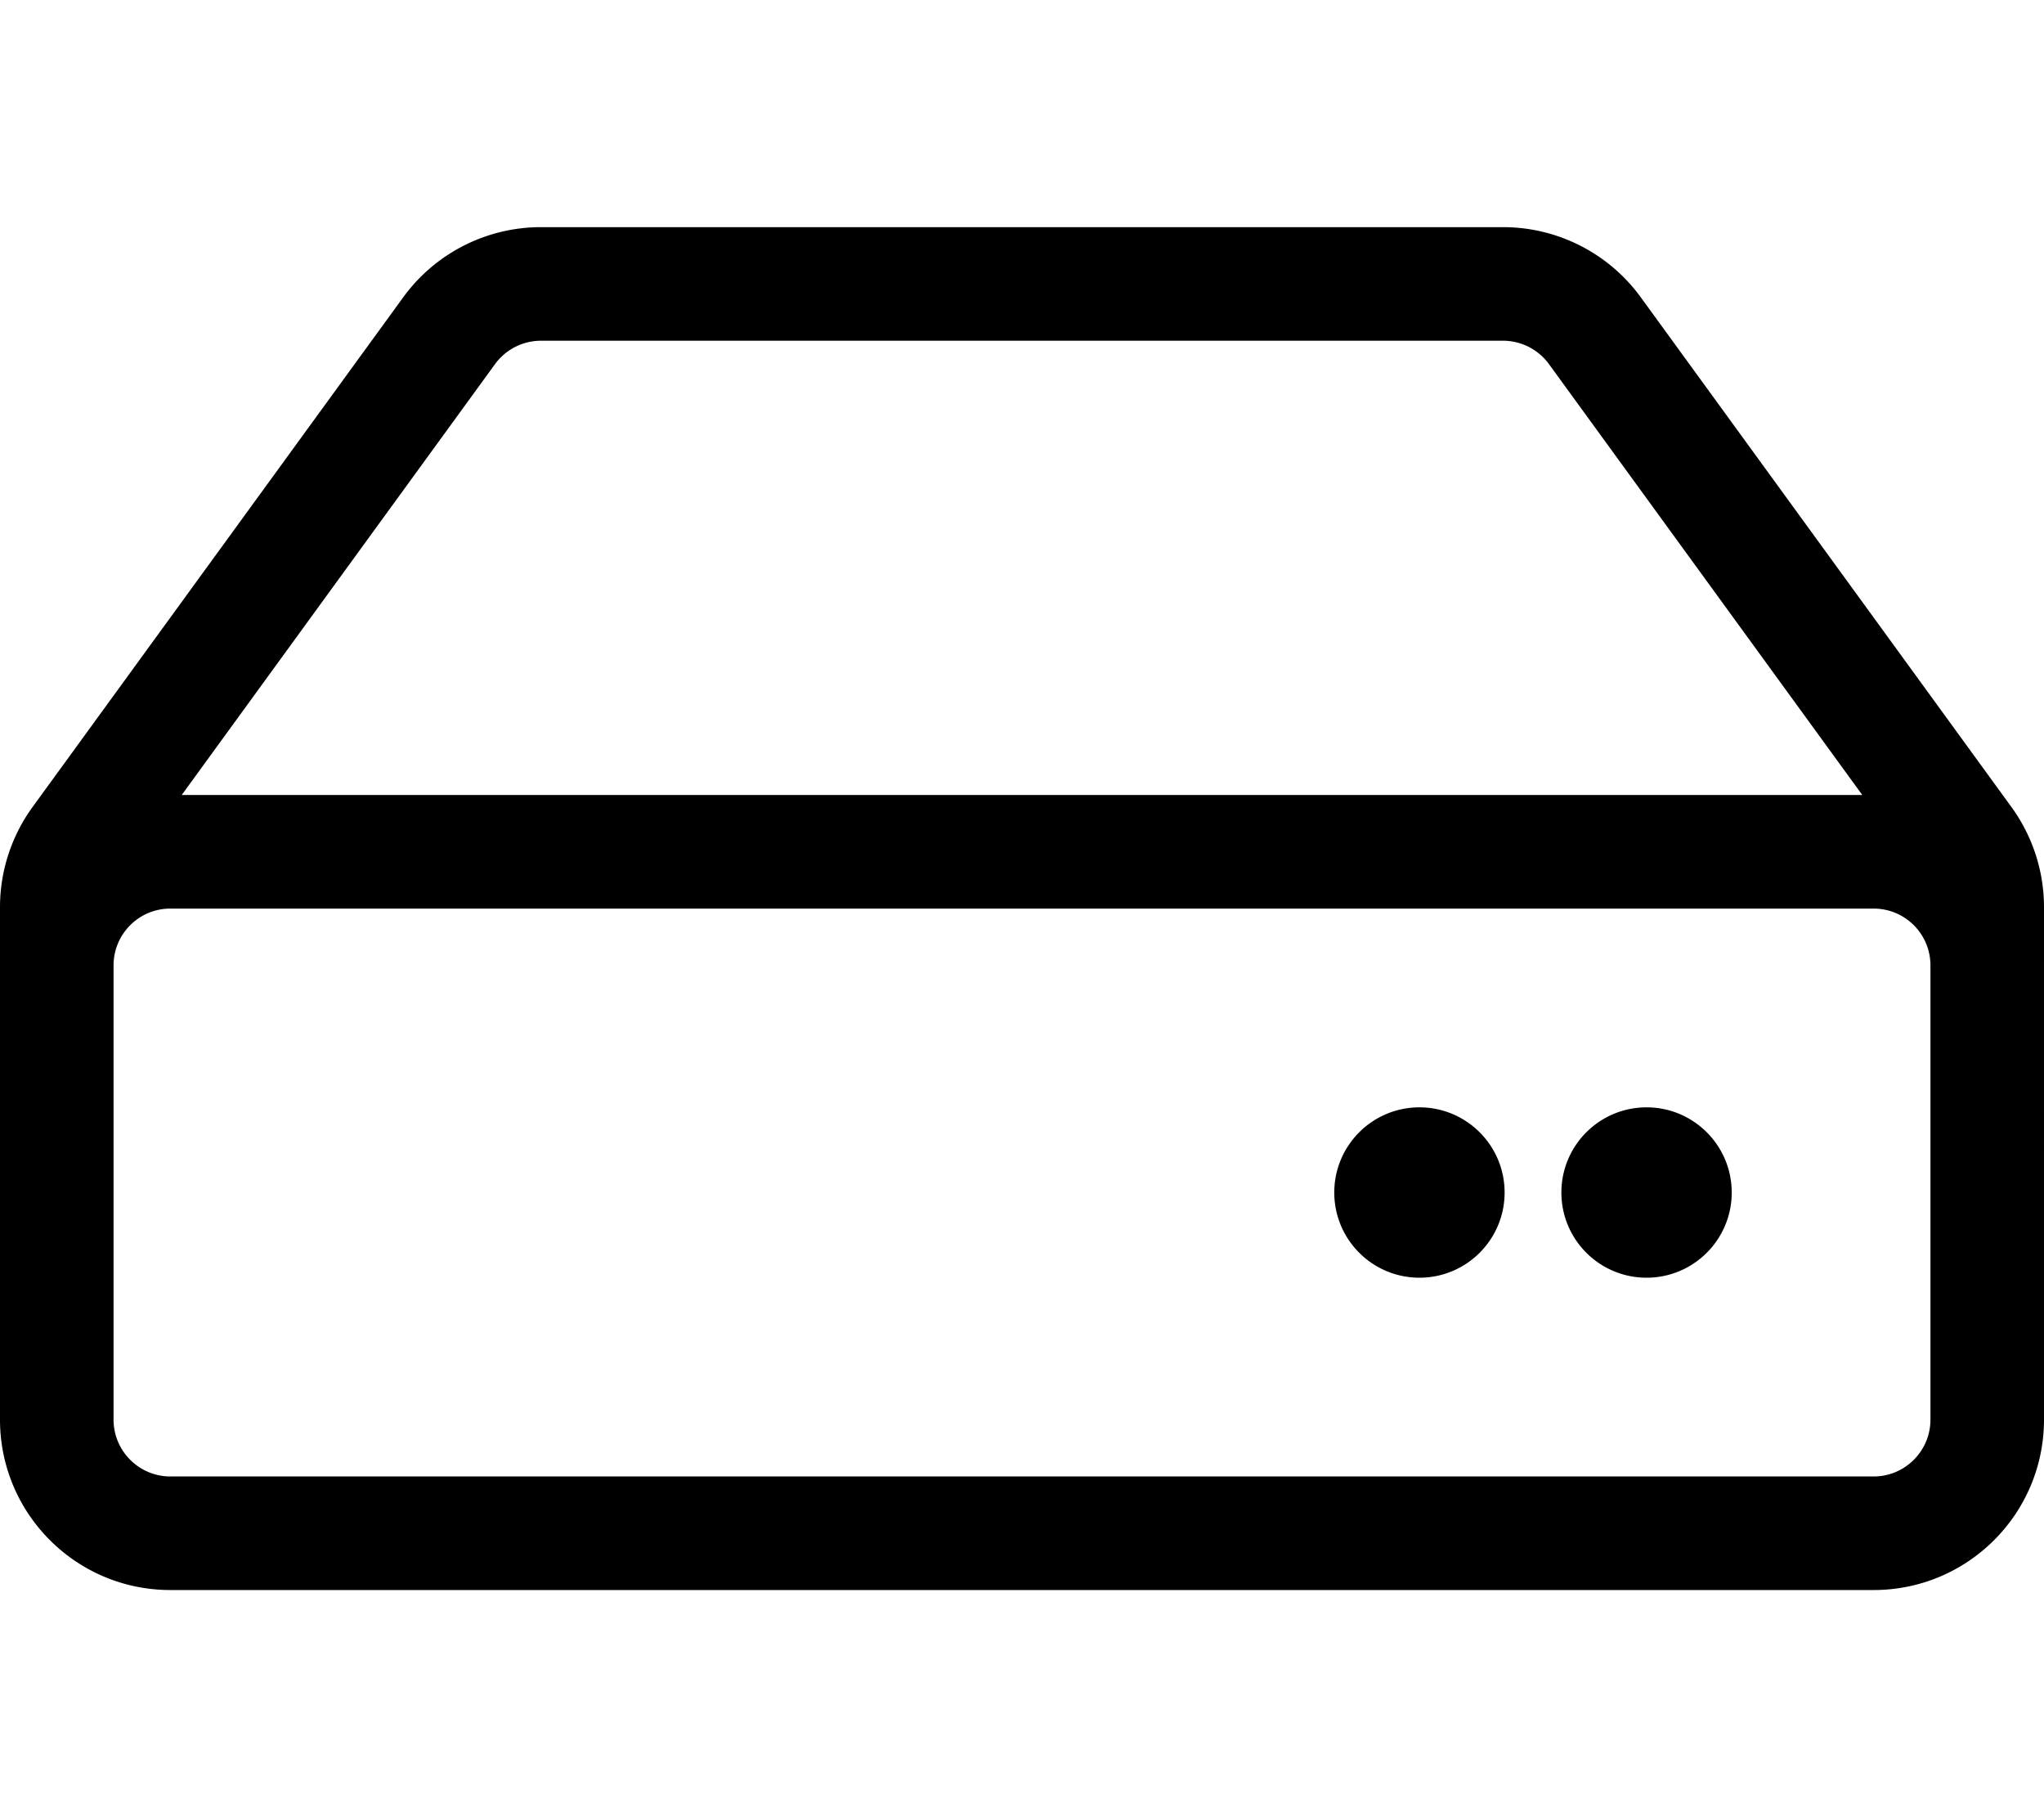 <svg xmlns="http://www.w3.org/2000/svg" viewBox="0 0 576 512"><path d="M566.819 227.377L462.377 83.768A48.001 48.001 0 0 0 423.557 64H152.443a47.998 47.998 0 0 0-38.819 19.768L9.181 227.377A47.996 47.996 0 0 0 0 255.609V400c0 26.51 21.49 48 48 48h480c26.51 0 48-21.49 48-48V255.609a47.996 47.996 0 0 0-9.181-28.232zM139.503 102.589A16.048 16.048 0 0 1 152.443 96h271.115c5.102 0 9.939 2.463 12.94 6.589L524.796 224H51.204l88.299-121.411zM544 272v128c0 8.823-7.178 16-16 16H48c-8.822 0-16-7.177-16-16V272c0-8.837 7.163-16 16-16h480c8.837 0 16 7.163 16 16zm-56 64c0 13.255-10.745 24-24 24s-24-10.745-24-24 10.745-24 24-24 24 10.745 24 24zm-64 0c0 13.255-10.745 24-24 24s-24-10.745-24-24 10.745-24 24-24 24 10.745 24 24z"/></svg>
<!--
Font Awesome Pro 5.3.1 by @fontawesome - https://fontawesome.com
License - https://fontawesome.com/license (Commercial License)
-->
